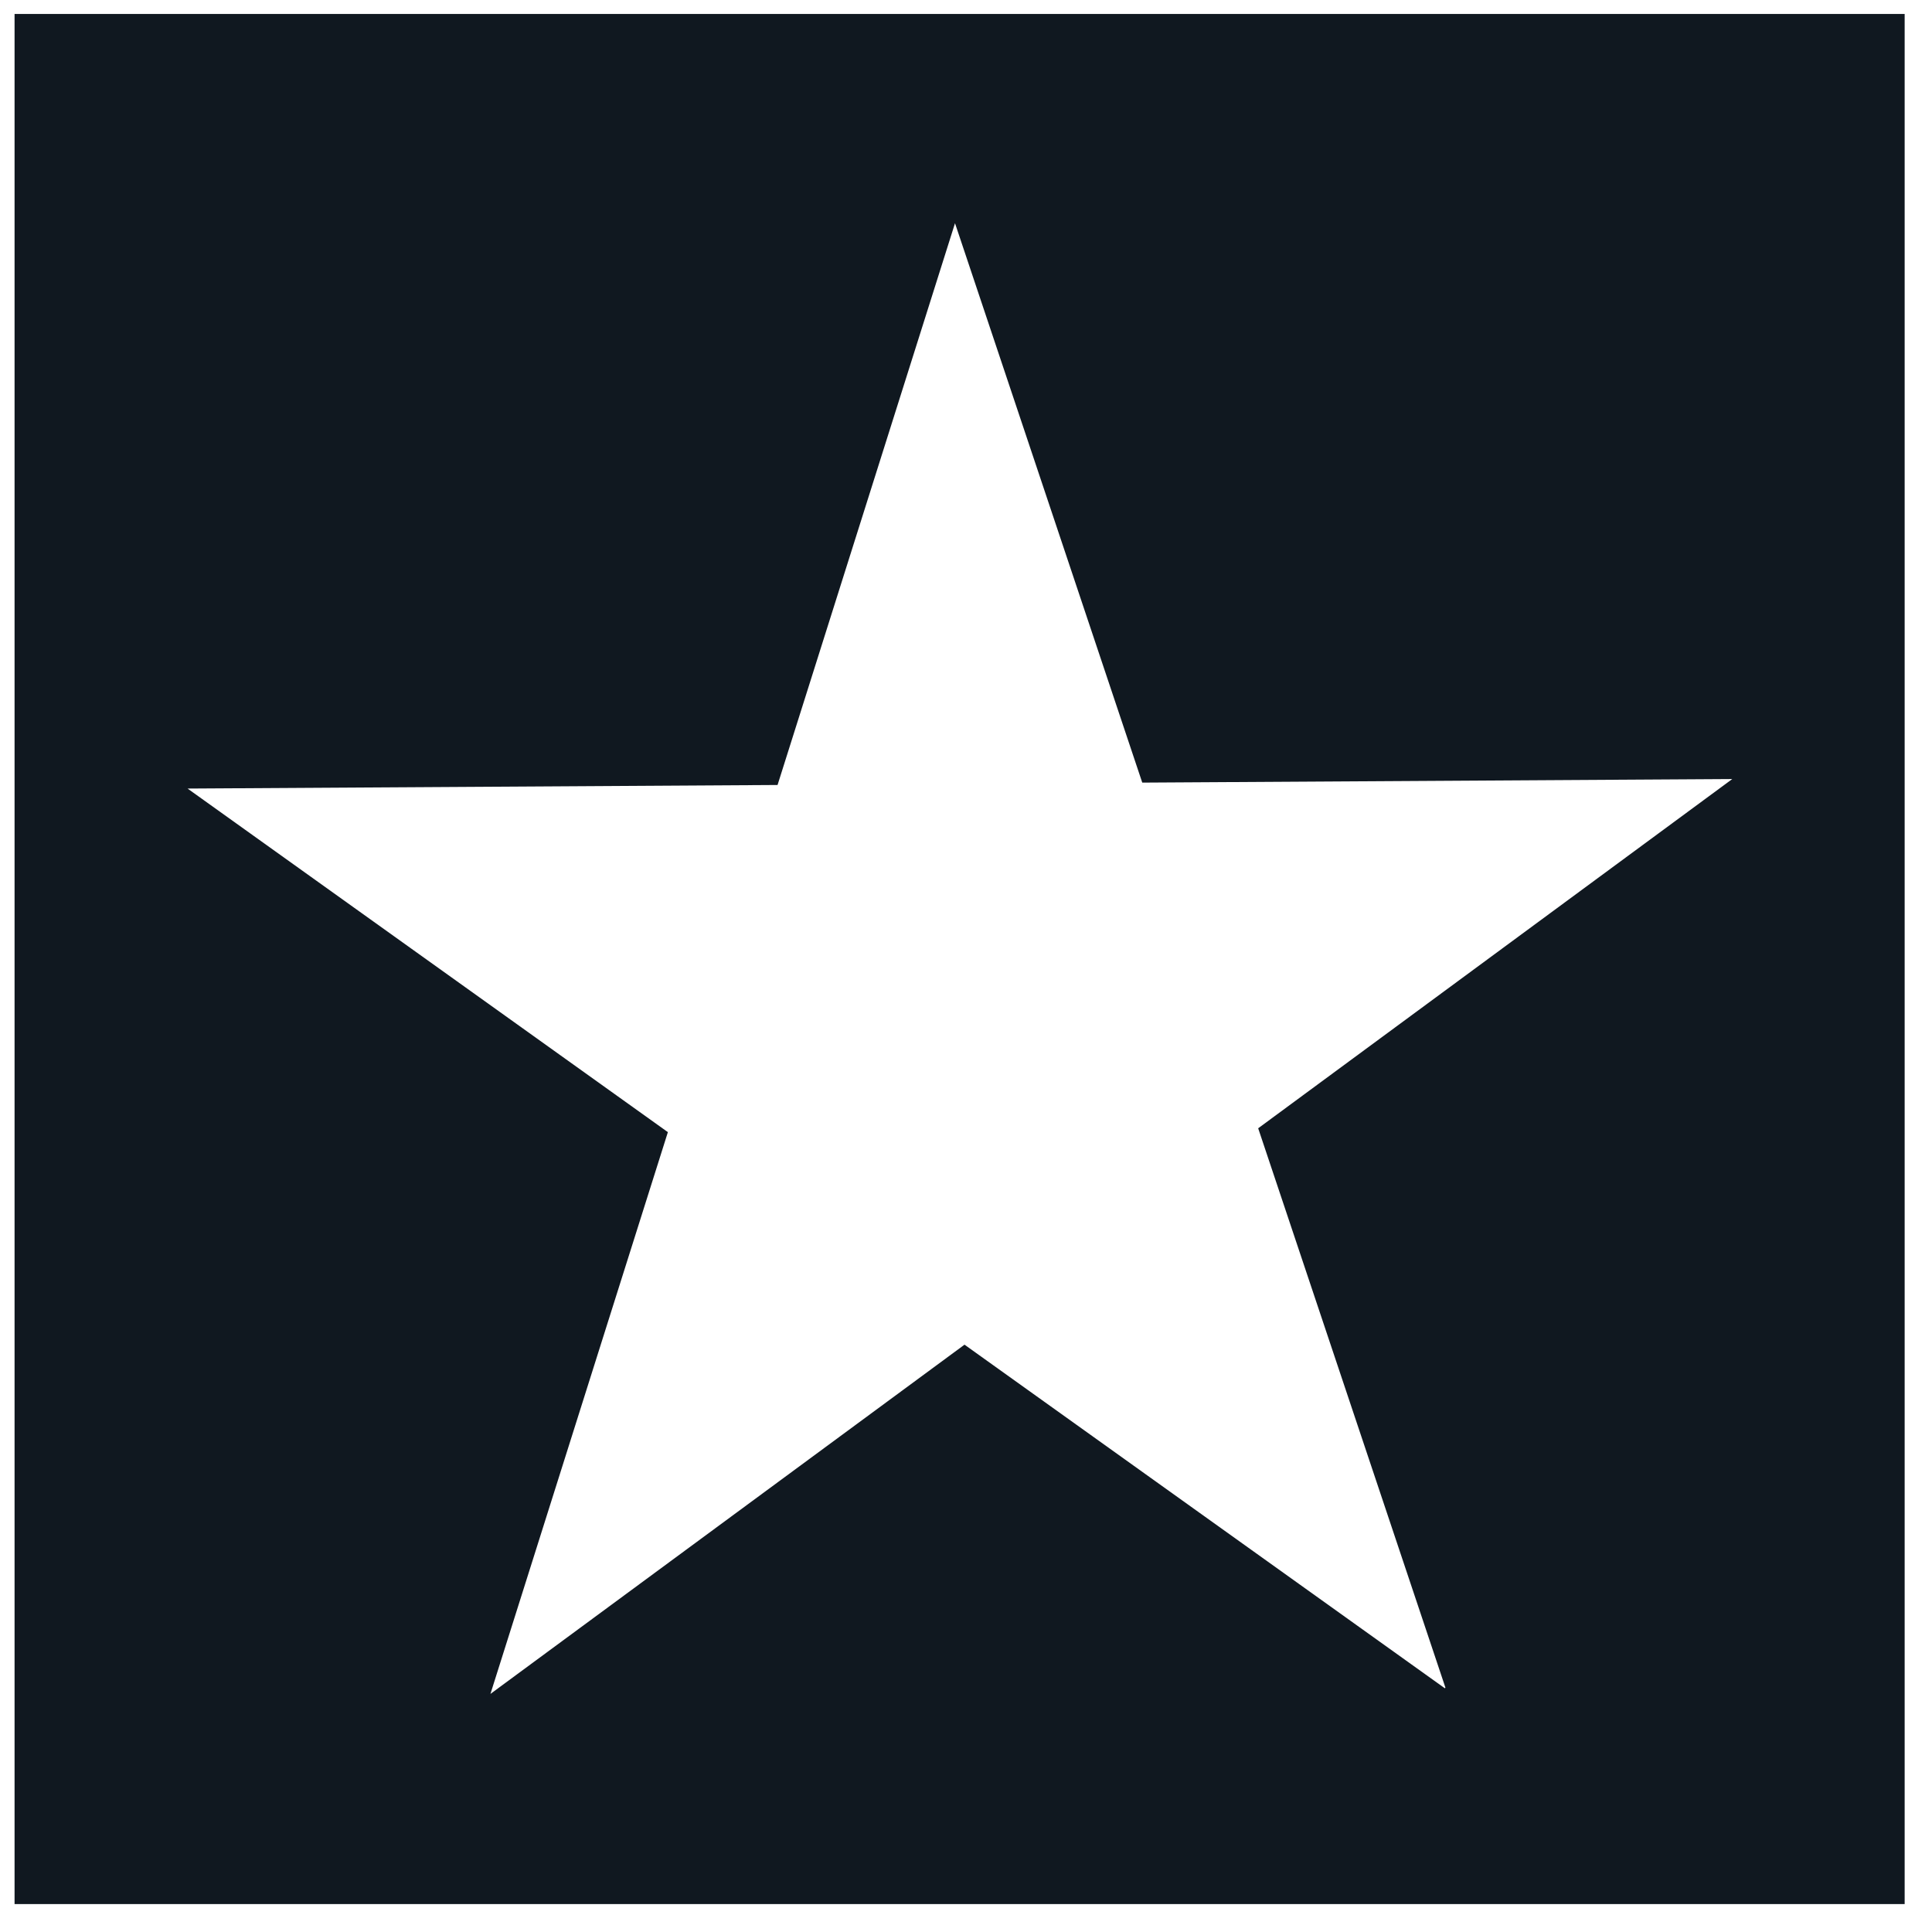 <svg width="65" height="65" viewBox="0 0 65 65" fill="none" xmlns="http://www.w3.org/2000/svg">
<path d="M0.49 0.47V64.06H64.08V0.47H0.49ZM48.61 56.8L32.45 45.24L16.5 56.99L22.47 38.09L6.31 26.53L26.16 26.41L32.13 7.51L38.43 26.33L58.28 26.21L42.33 37.96L48.63 56.78L48.61 56.8Z" fill="#101820"/>
</svg>
